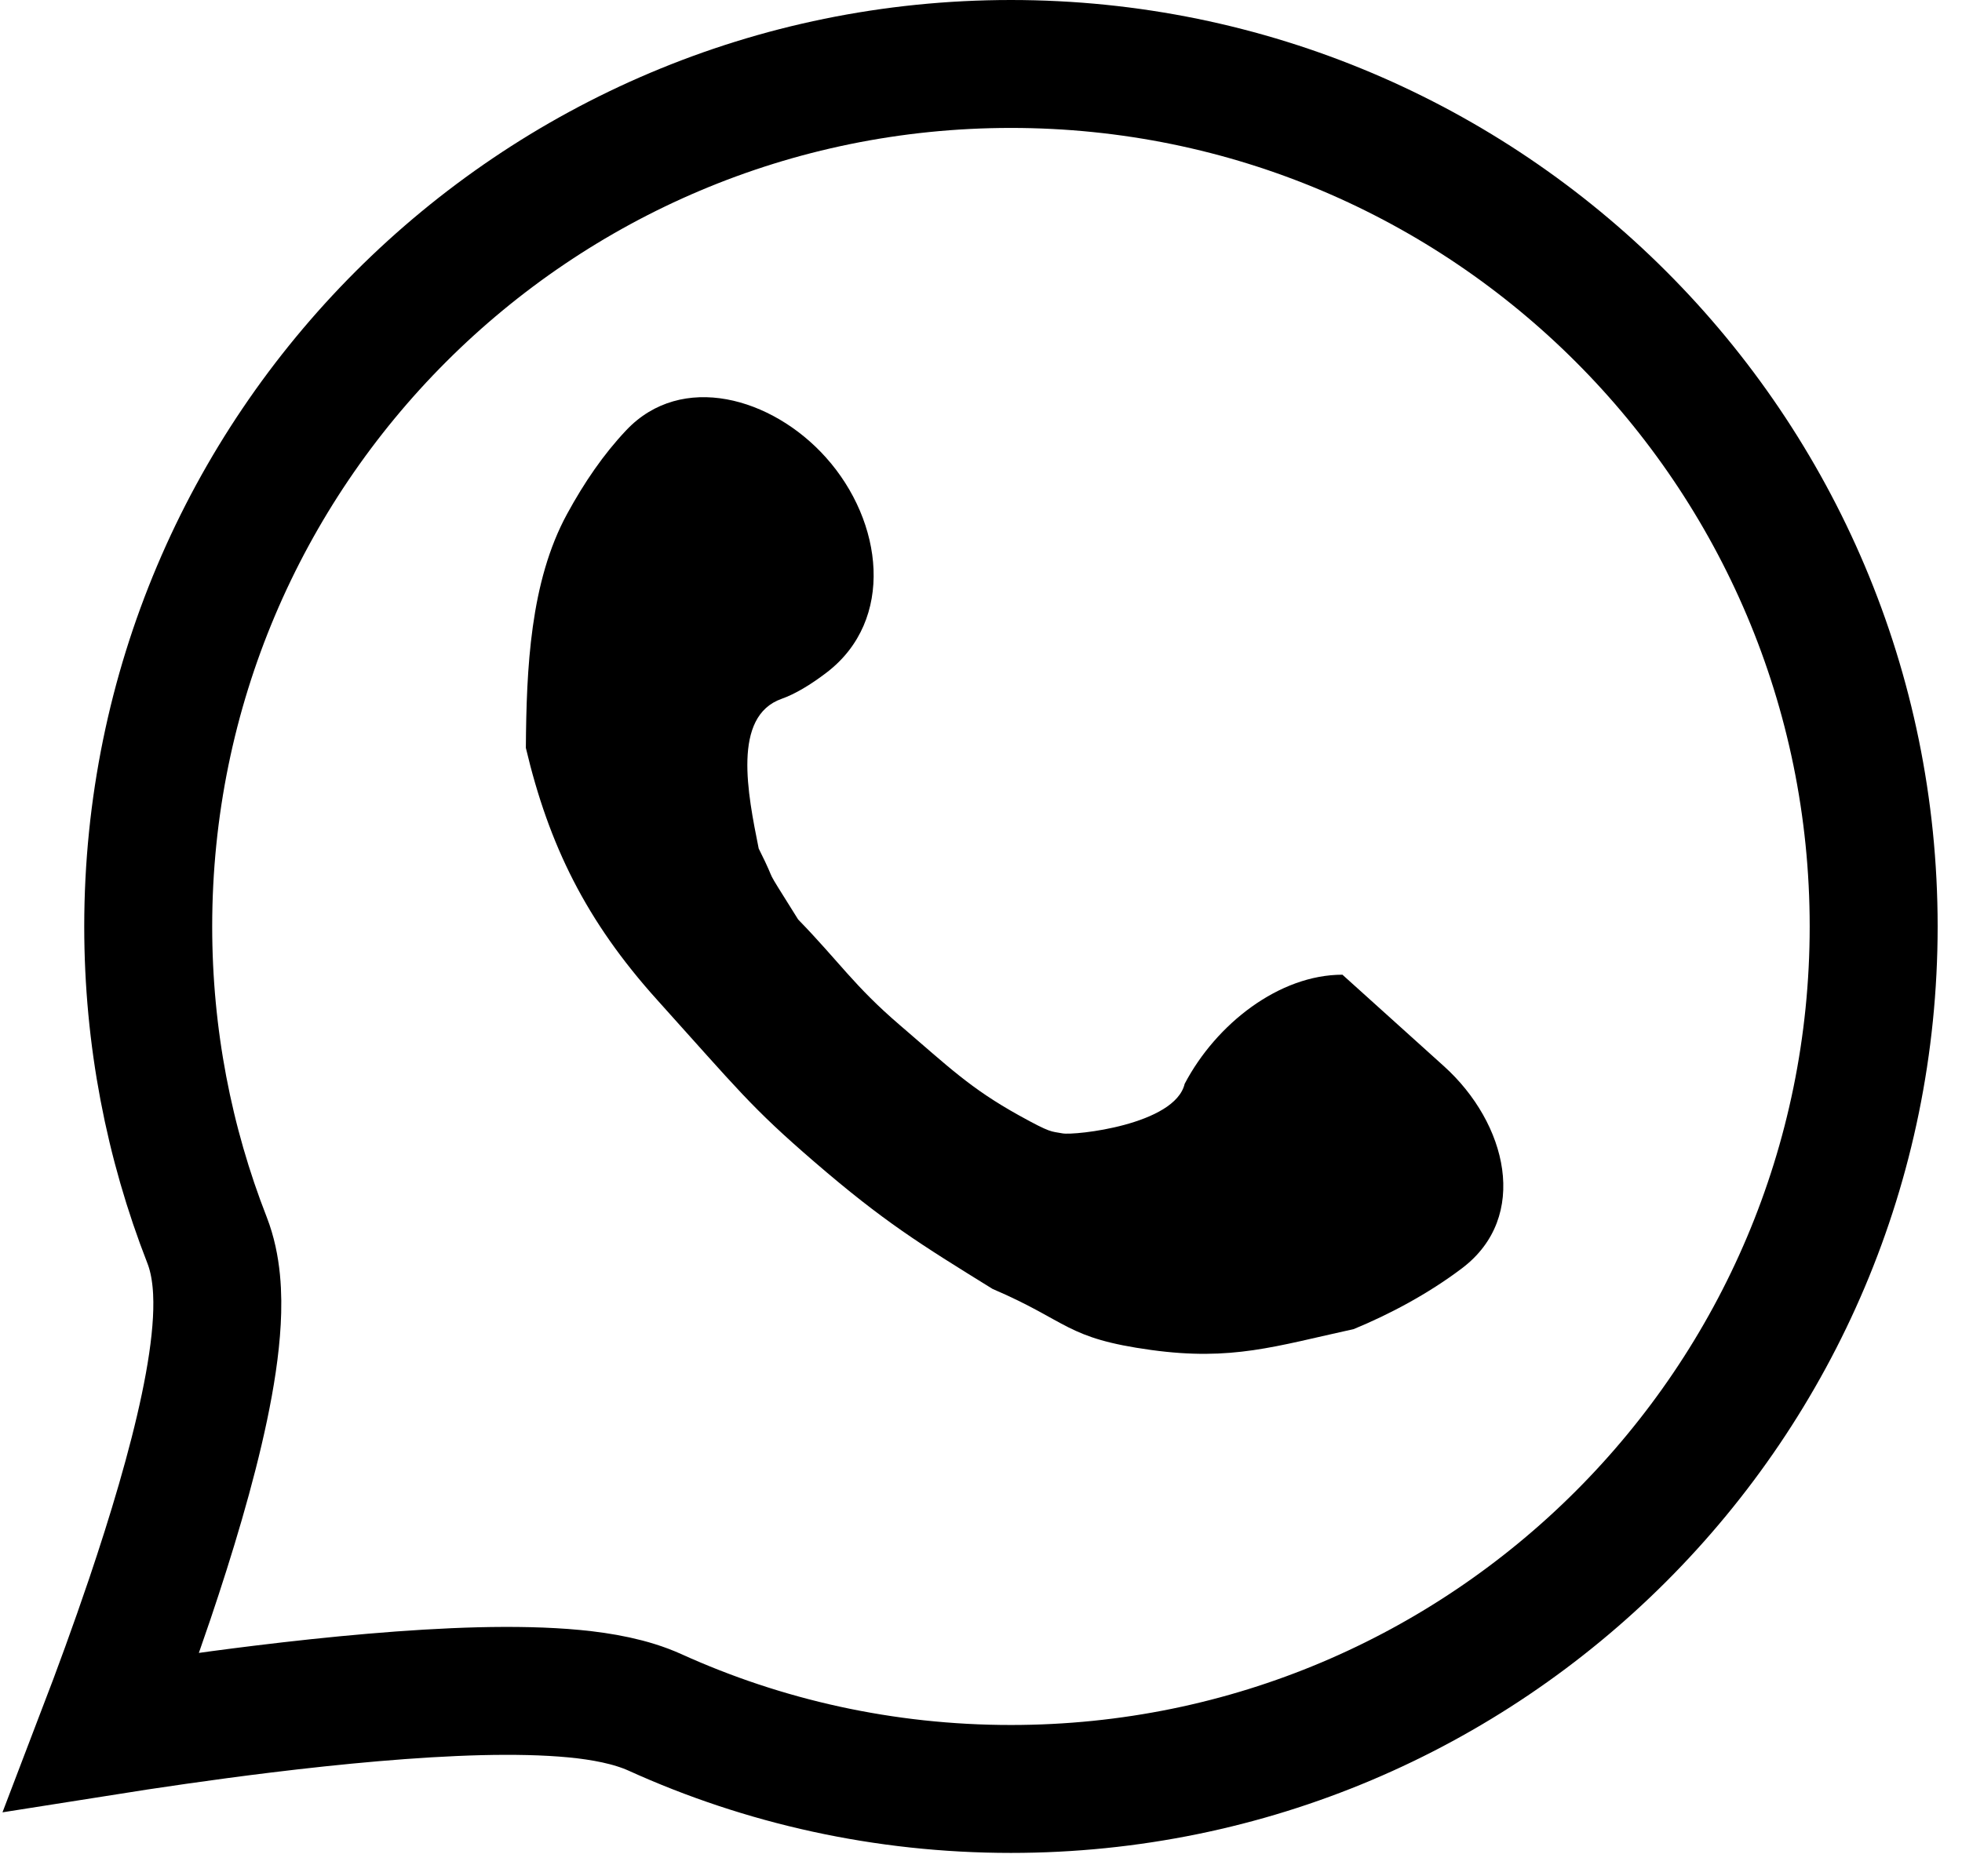 <?xml version="1.0" encoding="UTF-8"?> <svg xmlns="http://www.w3.org/2000/svg" width="46" height="44" viewBox="0 0 46 44" fill="none"> <path d="M2.386 40.614C2.733 39.707 3.131 38.625 3.513 37.495C4.013 36.013 4.497 34.412 4.793 33.001C4.941 32.296 5.05 31.603 5.084 30.976C5.116 30.383 5.092 29.692 4.854 29.082C3.964 26.804 3.475 24.324 3.475 21.727C3.475 10.556 12.531 1.5 23.702 1.5C34.873 1.5 43.929 10.556 43.929 21.727C43.929 32.898 34.873 41.953 23.702 41.953C20.724 41.953 17.899 41.311 15.357 40.158C14.79 39.901 14.108 39.781 13.465 39.719C12.794 39.655 12.036 39.642 11.247 39.661C9.667 39.701 7.856 39.873 6.164 40.08C4.785 40.249 3.466 40.443 2.386 40.614Z" stroke="black" stroke-width="3"></path> <path d="M19.363 10.727C18.102 9.318 15.981 8.715 14.682 10.09C14.152 10.651 13.7 11.31 13.295 12.054C12.43 13.641 12.342 15.68 12.329 17.539C12.867 19.811 13.736 21.593 15.406 23.447C17.299 25.548 17.599 25.959 19.097 27.25C20.72 28.649 21.57 29.174 23.27 30.226C25.069 30.997 24.977 31.382 26.991 31.659C28.884 31.919 29.895 31.573 31.738 31.169C32.566 30.828 33.478 30.347 34.279 29.741C35.87 28.536 35.335 26.339 33.853 25.003L31.474 22.858C29.994 22.858 28.515 24.009 27.775 25.417C27.547 26.38 25.192 26.632 24.911 26.579C24.631 26.526 24.653 26.579 23.891 26.157C22.747 25.521 22.252 25.03 21.096 24.039C20.026 23.122 19.675 22.552 18.713 21.563C17.788 20.084 18.302 20.926 17.788 19.899C17.531 18.615 17.161 16.799 18.326 16.388C18.64 16.277 19.005 16.059 19.383 15.77C20.987 14.541 20.712 12.232 19.363 10.727Z" fill="black"></path> </svg> 
